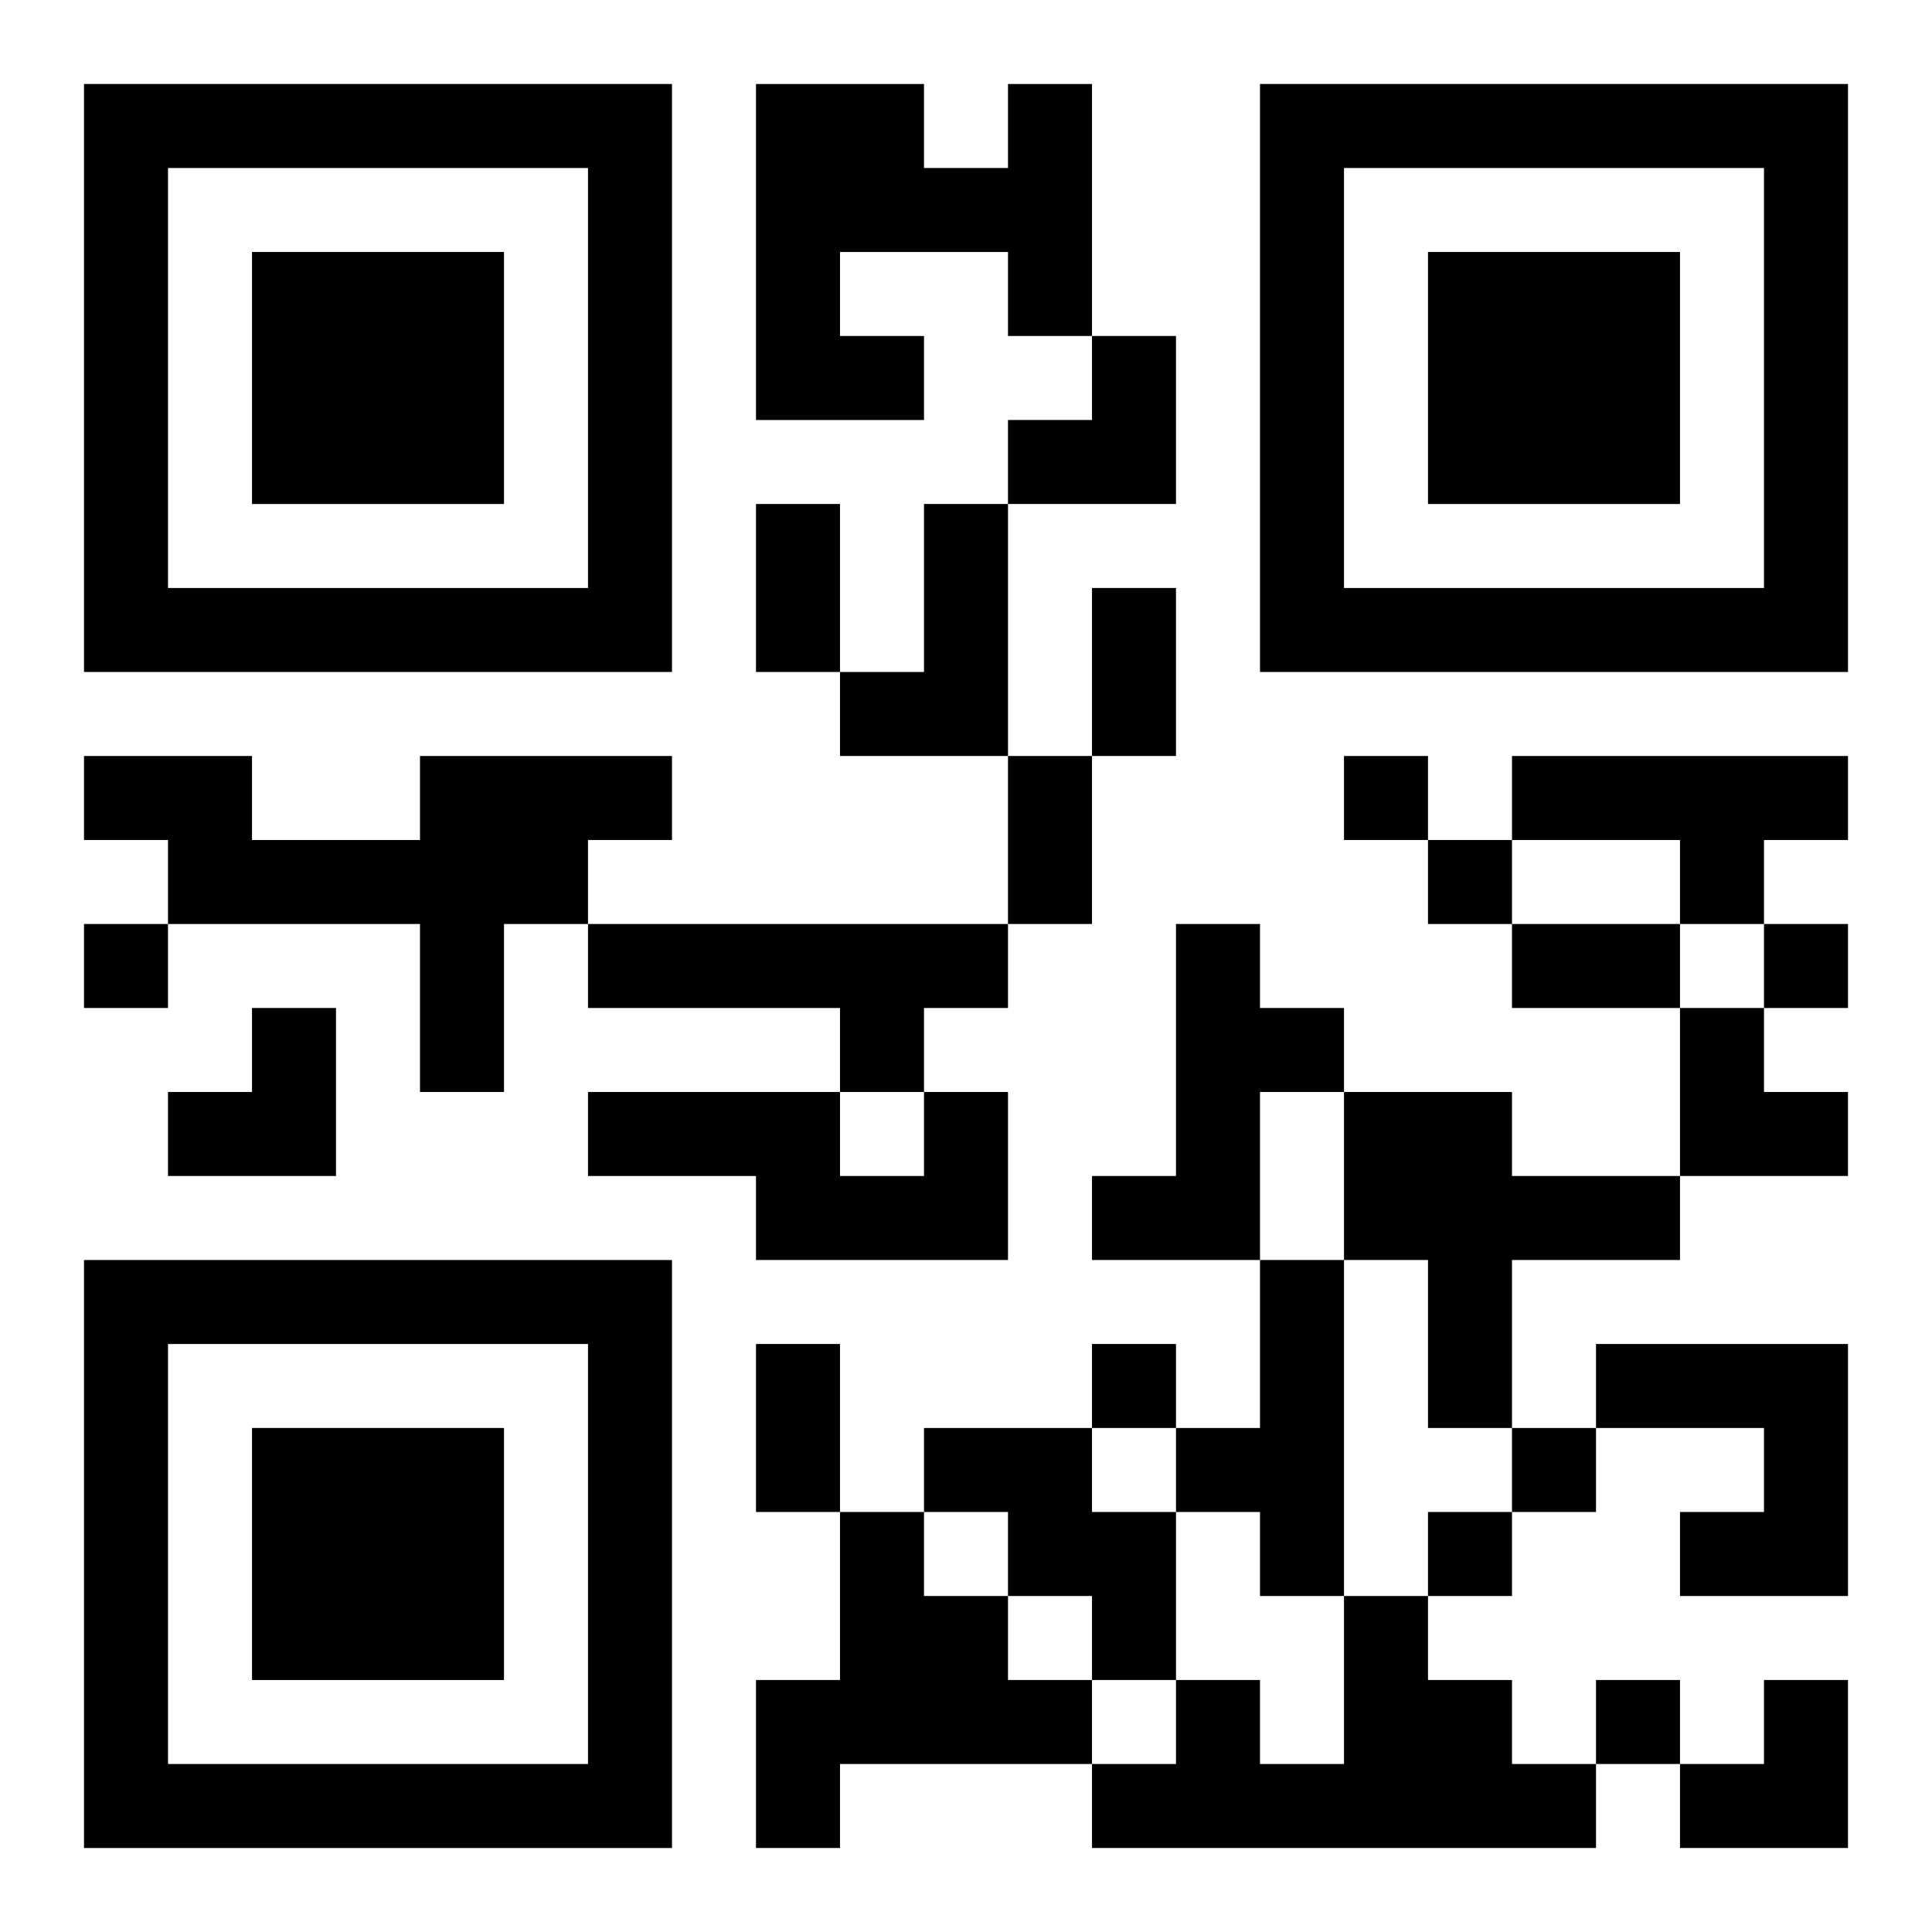 <?xml version="1.0" encoding="UTF-8"?>
<svg width="250" height="250" baseProfile="full" version="1.1" viewBox="-1 -1 23 23" xmlns="http://www.w3.org/2000/svg" xmlns:xlink="http://www.w3.org/1999/xlink"><symbol id="a"><path d="m0 7v7h7v-7h-7zm1 1h5v5h-5v-5zm1 1v3h3v-3h-3z"/></symbol><use y="-7" xlink:href="#a"/><use y="7" xlink:href="#a"/><use x="14" y="-7" xlink:href="#a"/><path d="m11 0h1v3h-1v-1h-2v1h1v1h-2v-4h2v1h1v-1m-1 5h1v3h-2v-1h1v-2m-6 3h3v1h-1v1h-1v2h-1v-2h-3v-1h-1v-1h2v1h2v-1m13 0h4v1h-1v1h-1v-1h-2v-1m-11 2h5v1h-1v1h-1v-1h-3v-1m7 0h1v1h1v1h-1v2h-2v-1h1v-3m-3 2h1v2h-3v-1h-2v-1h3v1h1v-1m5 0h2v1h2v1h-2v2h-1v-2h-1v-2m-1 2h1v4h-1v-1h-1v-1h1v-2m4 1h3v3h-2v-1h1v-1h-2v-1m-8 1h2v1h1v2h-1v-1h-1v-1h-1v-1m-1 1h1v1h1v1h1v1h-3v1h-1v-2h1v-2m6 1h1v1h1v1h1v1h-6v-1h1v-1h1v1h1v-2m0-10v1h1v-1h-1m1 1v1h1v-1h-1m-16 1v1h1v-1h-1m20 0v1h1v-1h-1m-8 5v1h1v-1h-1m5 1v1h1v-1h-1m-1 1v1h1v-1h-1m2 2v1h1v-1h-1m-10-14h1v2h-1v-2m4 1h1v2h-1v-2m-1 2h1v2h-1v-2m6 2h2v1h-2v-1m-9 5h1v2h-1v-2m3-12m1 0h1v2h-2v-1h1zm-11 8m1 0h1v2h-2v-1h1zm17 0h1v1h1v1h-2zm0 8m1 0h1v2h-2v-1h1z"/></svg>
